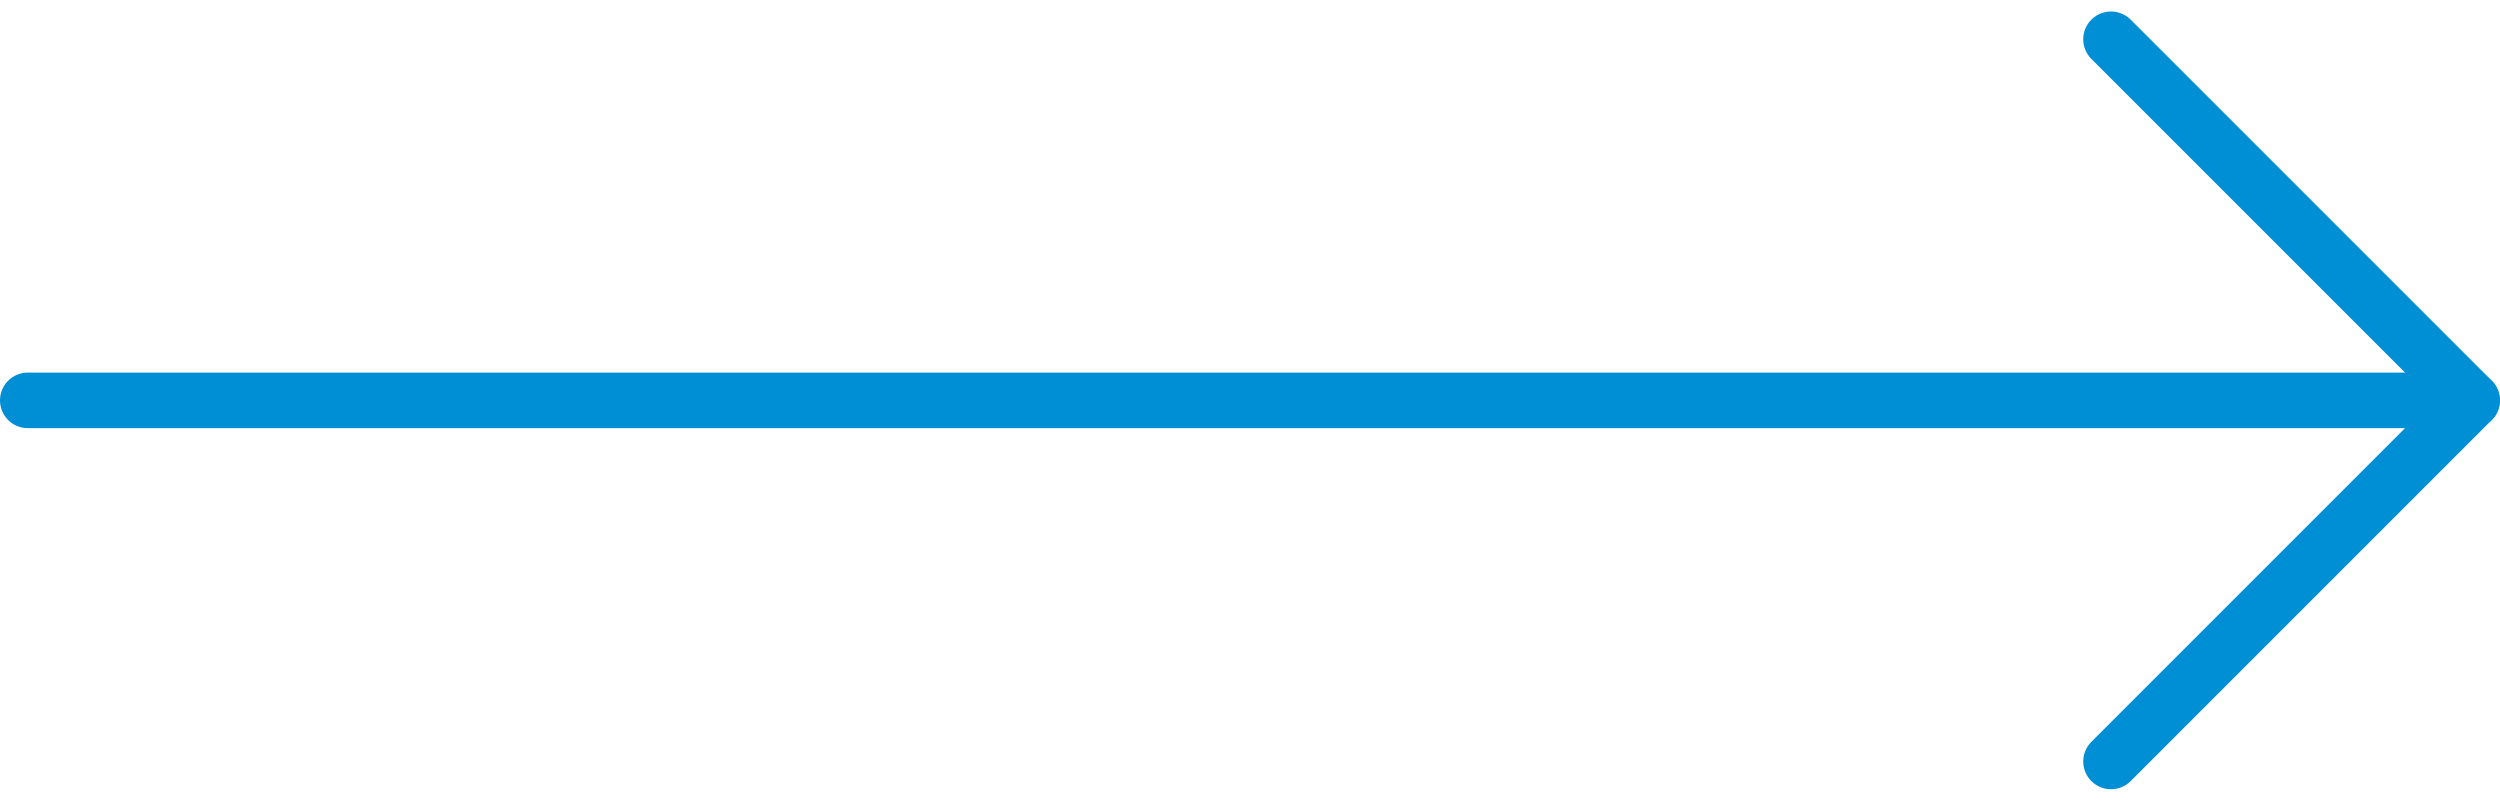 <svg xmlns="http://www.w3.org/2000/svg" width="45.002" height="14.414" viewBox="0 0 45.002 14.414">
  <g id="Group_1523" data-name="Group 1523" transform="translate(-385 -1641.793)">
    <line id="Line_6" data-name="Line 6" x2="44" transform="translate(385.5 1649)" fill="none" stroke="#008ed4" stroke-linecap="round" stroke-width="1"/>
    <path id="Path_3222" data-name="Path 3222" d="M-21500-21681l6.5,6.5-6.5,6.5" transform="translate(21923 23323.5)" fill="none" stroke="#008ed4" stroke-linecap="round" stroke-linejoin="round" stroke-width="1"/>
  </g>
</svg>
